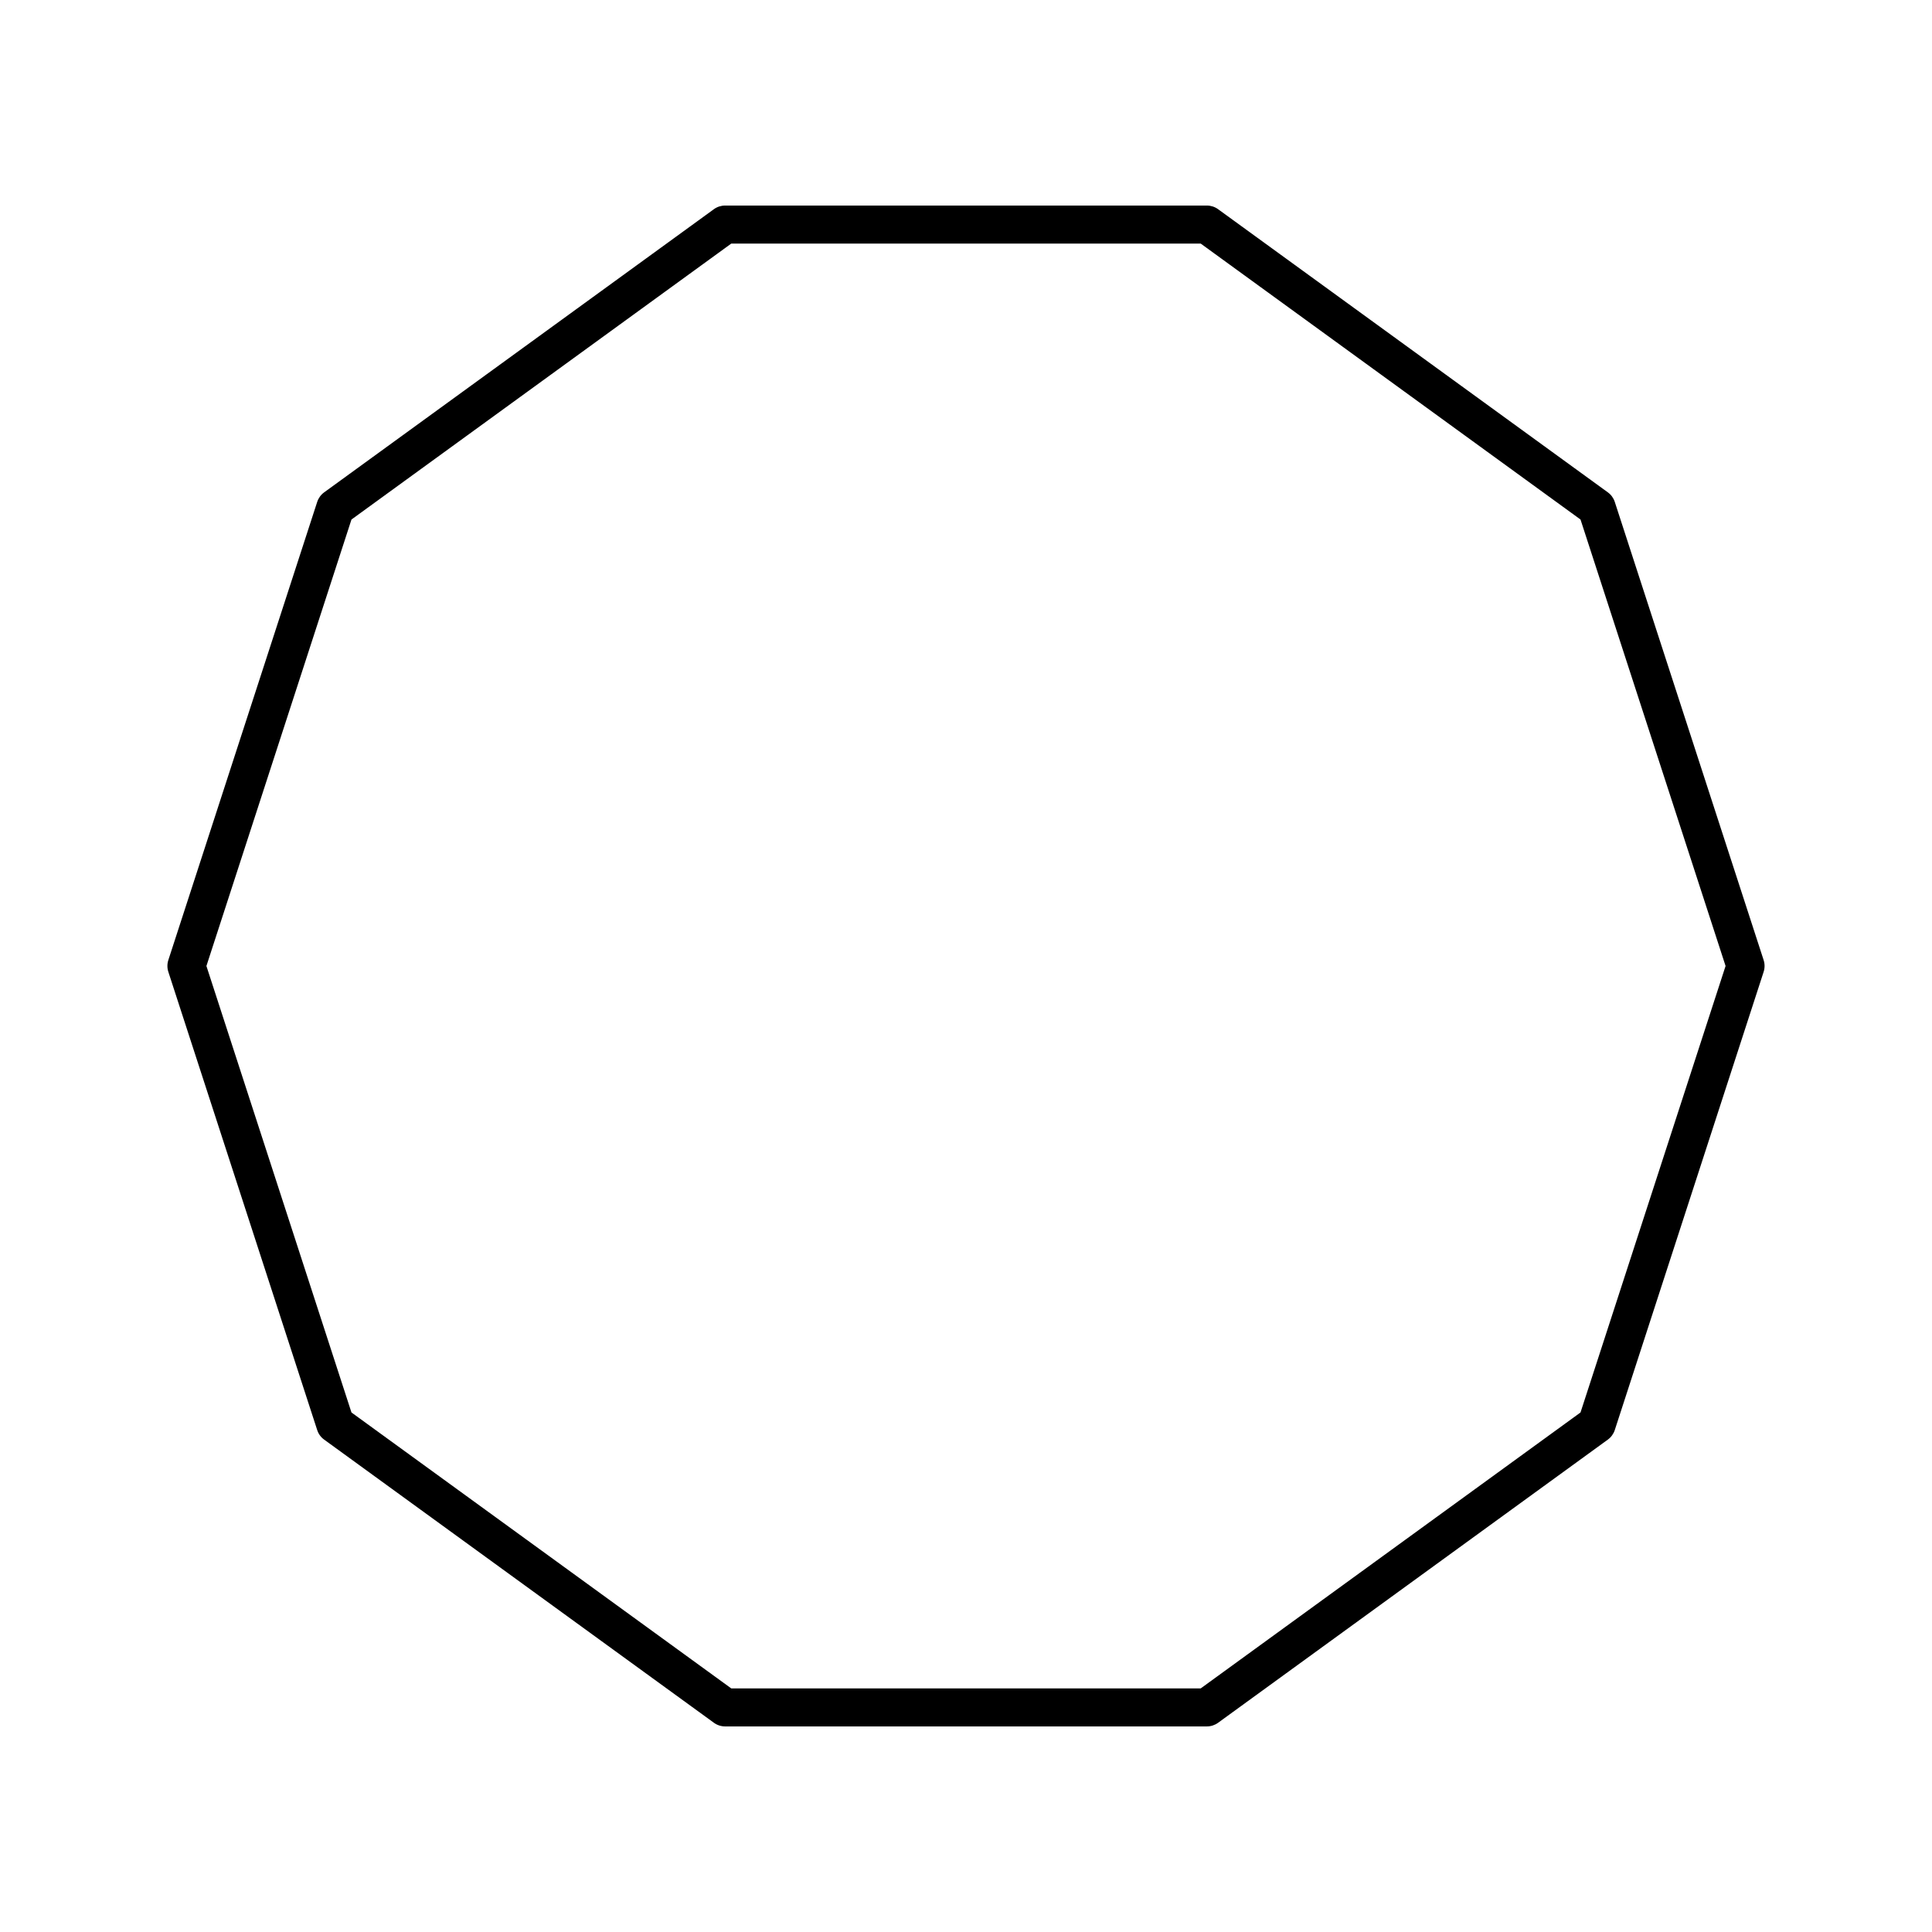 <?xml version="1.0" encoding="UTF-8"?>
<!-- Uploaded to: SVG Repo, www.svgrepo.com, Generator: SVG Repo Mixer Tools -->
<svg fill="#000000" width="800px" height="800px" version="1.1" viewBox="144 144 512 512" xmlns="http://www.w3.org/2000/svg">
 <path d="m571.93 277c-0.328-1.012-0.969-1.895-1.832-2.519l-103.3-75.047c-0.859-0.625-1.898-0.961-2.961-0.961h-127.68c-1.062 0-2.102 0.336-2.961 0.961l-103.3 75.051c-0.859 0.625-1.5 1.508-1.832 2.519l-39.453 121.43c-0.328 1.012-0.328 2.102 0 3.113l39.453 121.44c0.328 1.012 0.969 1.895 1.832 2.519l103.3 75.047c0.859 0.625 1.898 0.965 2.961 0.965h127.68c1.062 0 2.102-0.336 2.961-0.961l103.3-75.051c0.859-0.625 1.5-1.508 1.832-2.519l39.453-121.44c0.328-1.012 0.328-2.102 0-3.113zm-9.078 241.32-100.65 73.125h-124.41l-100.65-73.125-38.441-118.32 38.441-118.32 100.65-73.129h124.41l100.65 73.125 38.445 118.32z"/>
</svg>
